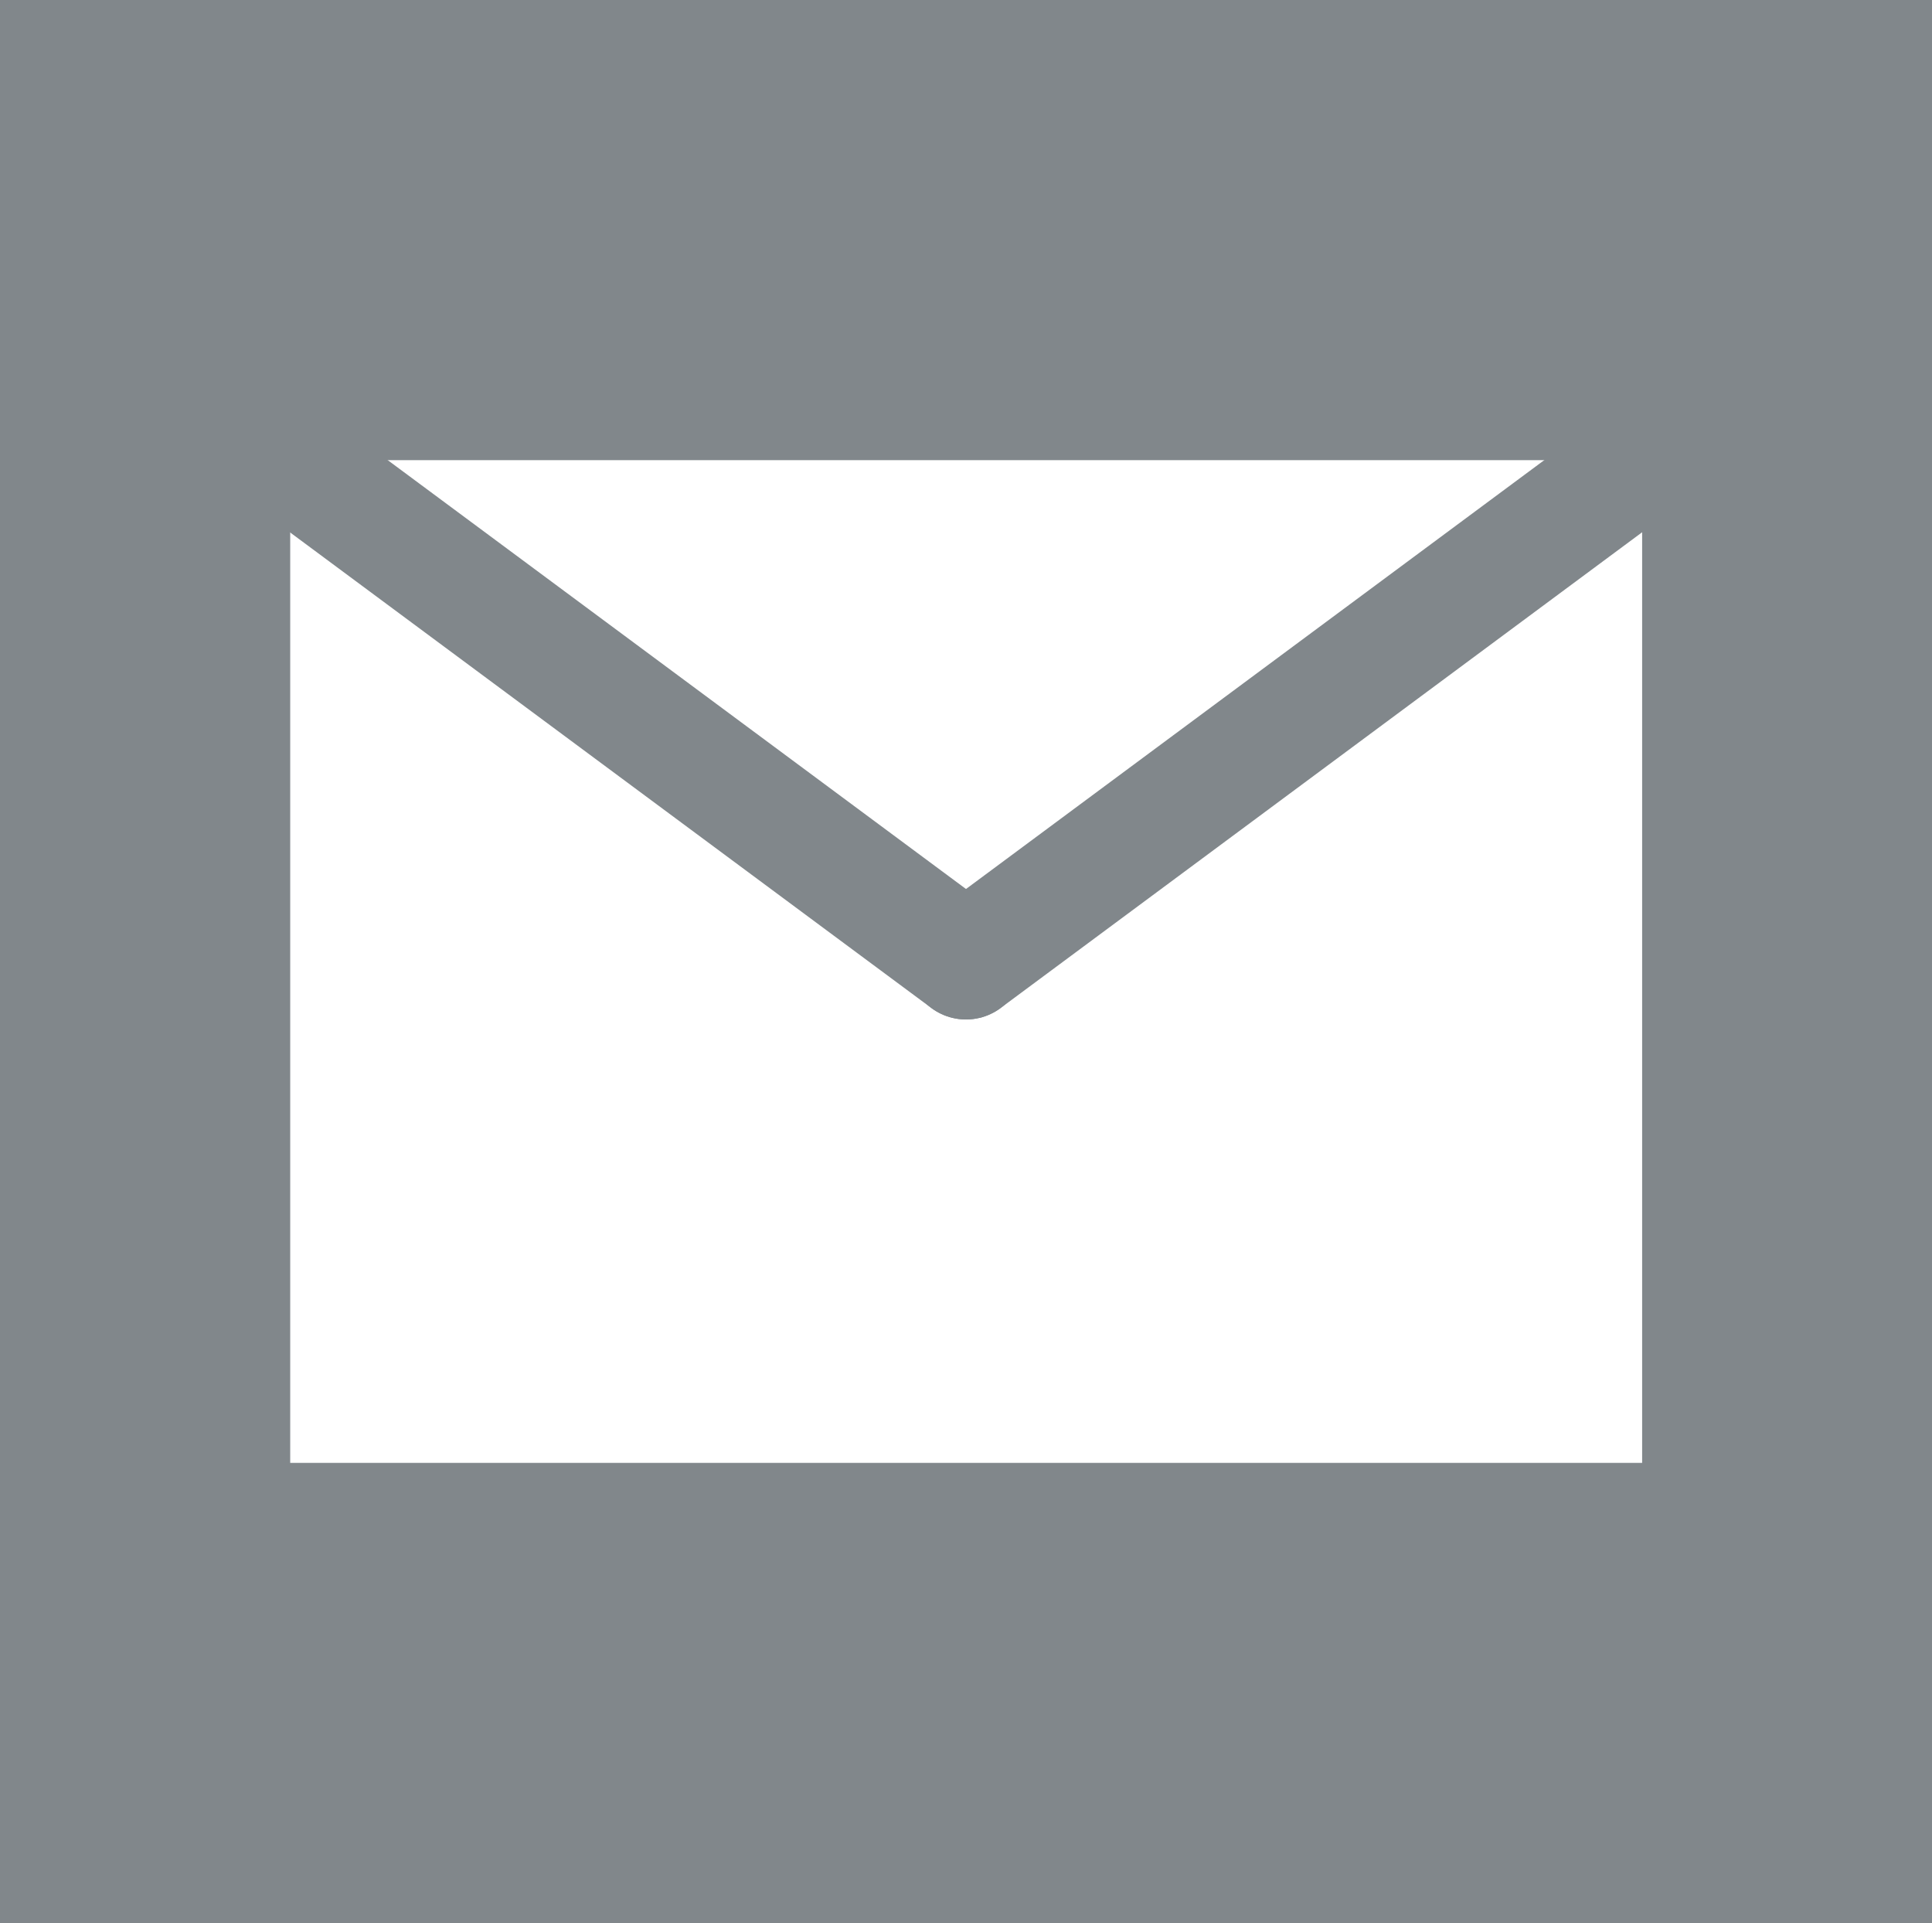 <?xml version="1.0" encoding="utf-8"?>
<!-- Generator: Adobe Illustrator 17.1.0, SVG Export Plug-In . SVG Version: 6.00 Build 0)  -->
<!DOCTYPE svg PUBLIC "-//W3C//DTD SVG 1.1//EN" "http://www.w3.org/Graphics/SVG/1.1/DTD/svg11.dtd">
<svg version="1.1" id="Lag_1" xmlns="http://www.w3.org/2000/svg" xmlns:xlink="http://www.w3.org/1999/xlink" x="0px" y="0px"
	 viewBox="0 0 565.2 562.5" enable-background="new 0 0 565.2 562.5" xml:space="preserve">
<rect x="0" y="0" fill="#81878B" width="565.2" height="562.5"/>
<rect x="84.9" y="134.6" fill="#FFFFFF" width="395.5" height="293.3"/>
<line fill="none" stroke="#81878B" stroke-width="34" stroke-linecap="round" stroke-miterlimit="10" x1="84.9" y1="134.6" x2="282.6" y2="281.2"/>
<line fill="none" stroke="#81878B" stroke-width="34" stroke-linecap="round" stroke-miterlimit="10" x1="282.6" y1="281.2" x2="480.3" y2="134.6"/>
</svg>
